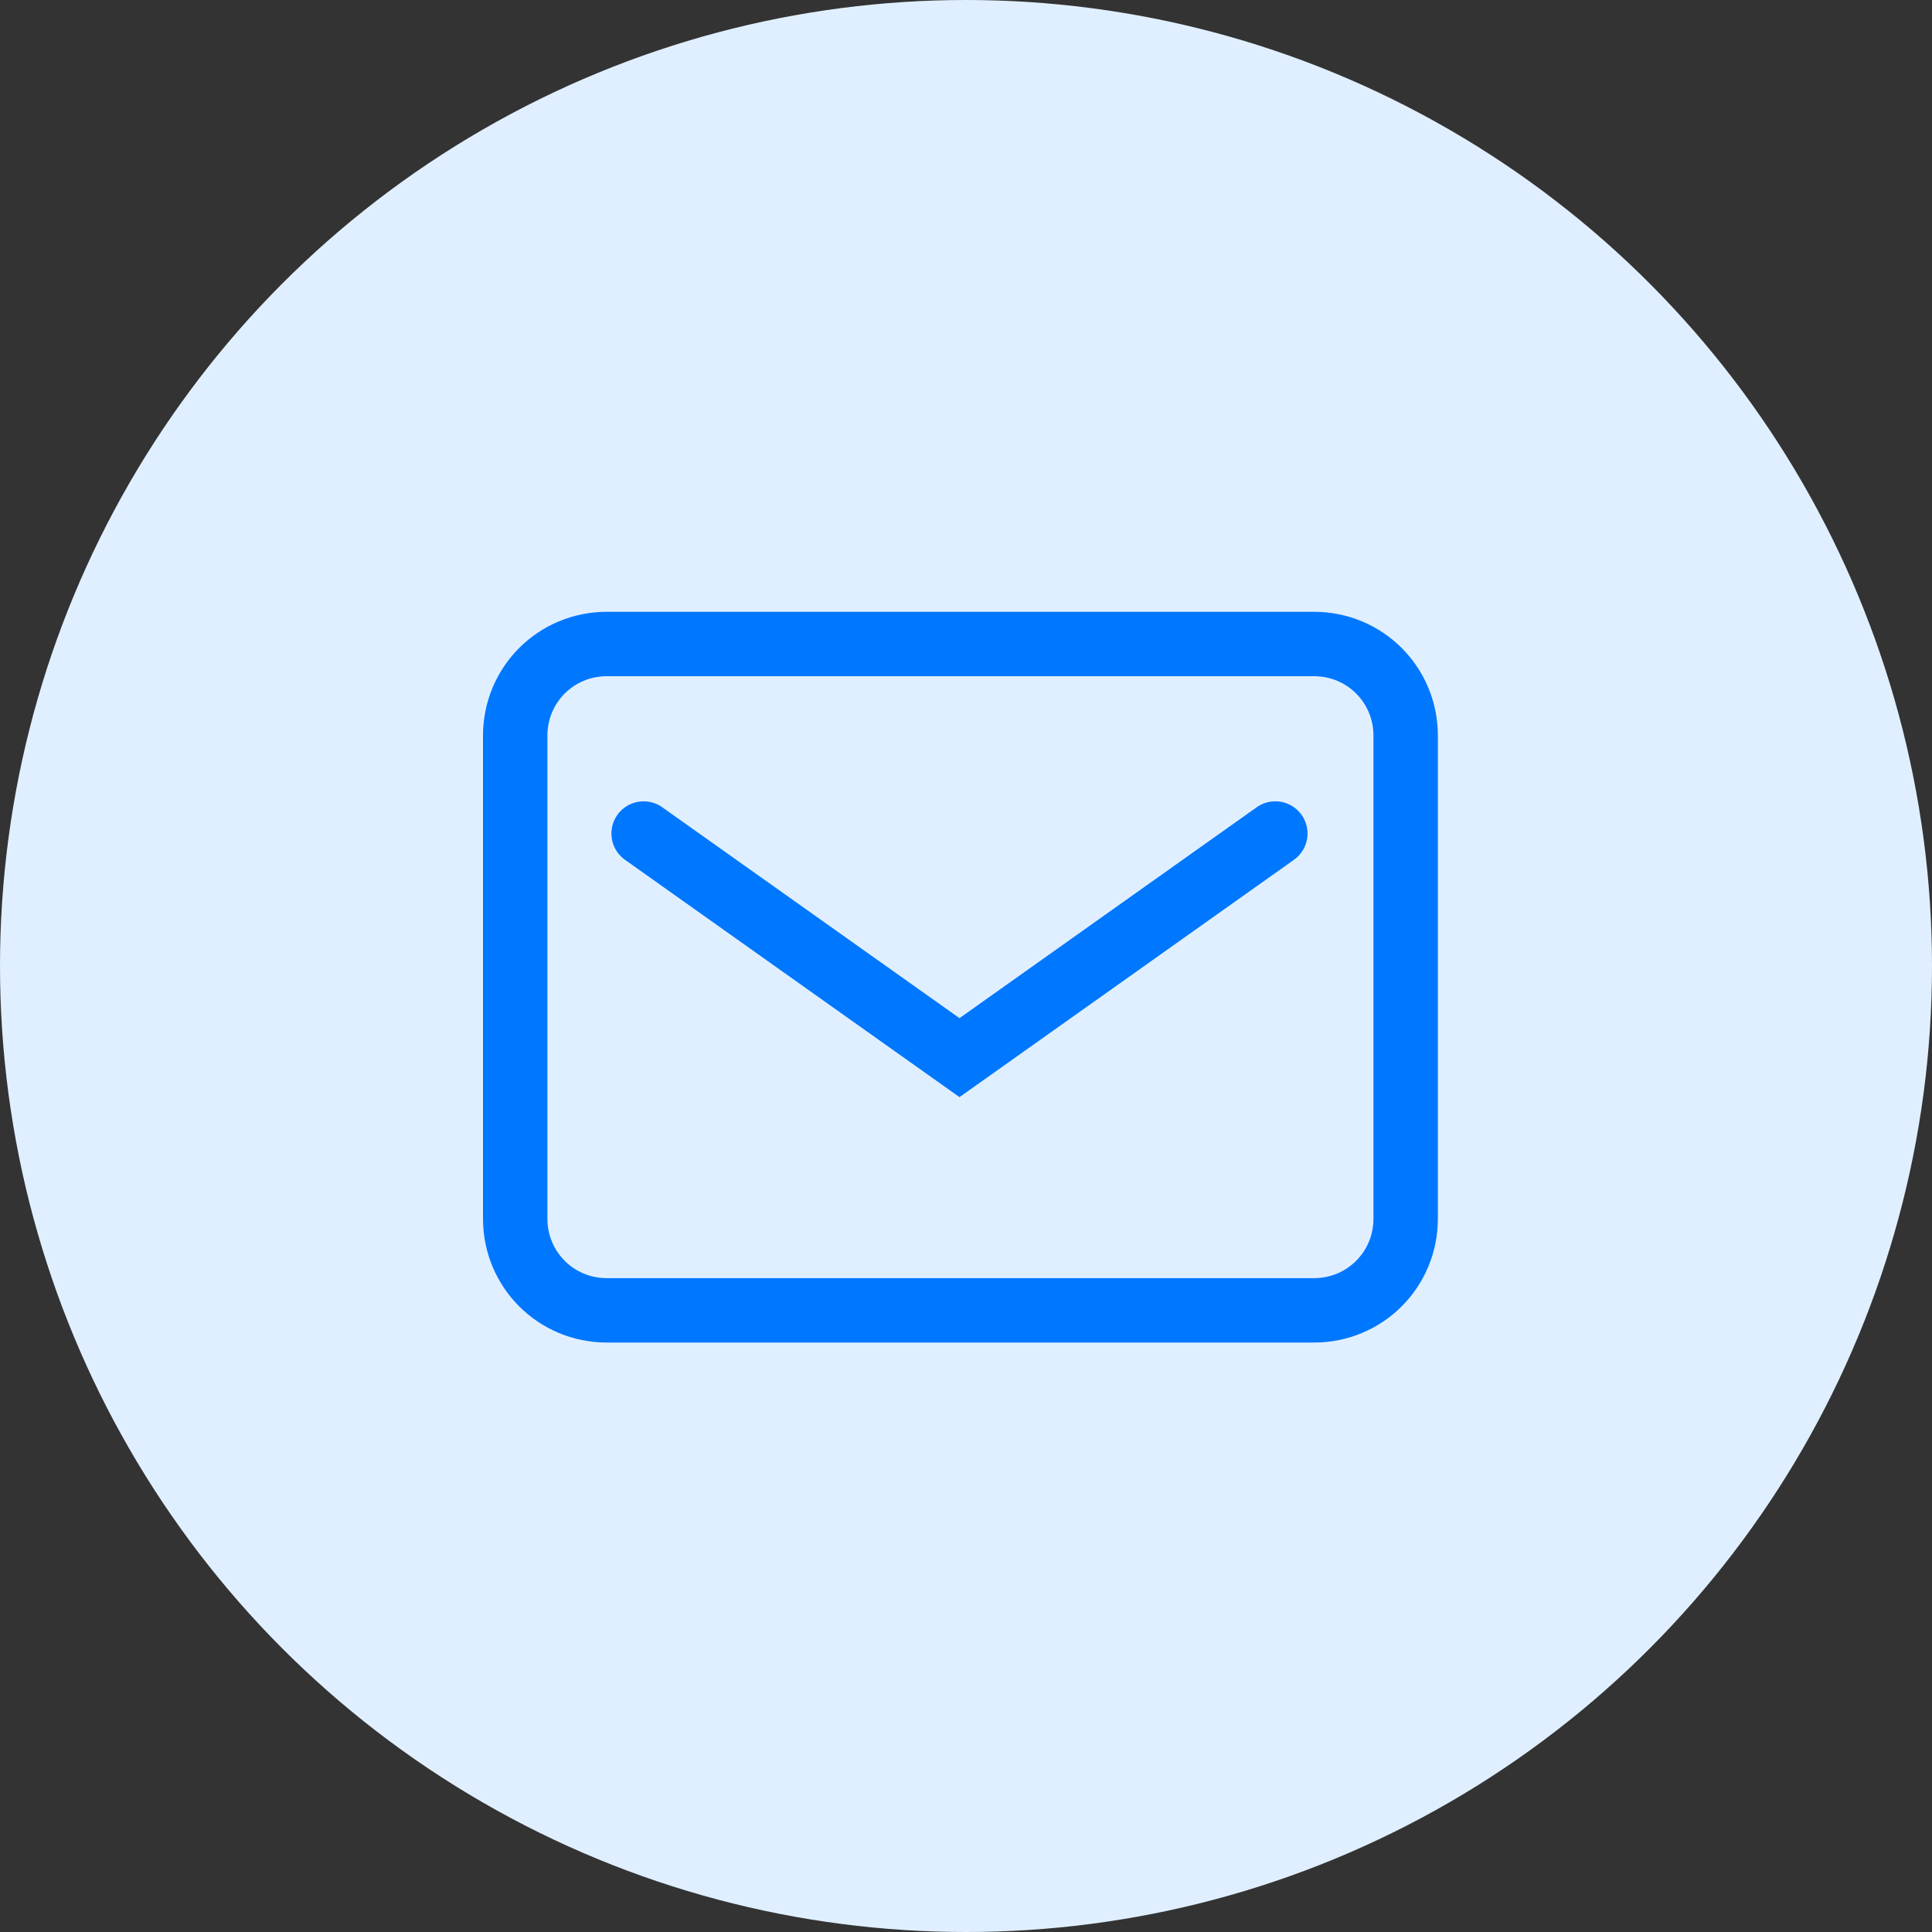 <svg width="30" height="30" viewBox="0 0 30 30" fill="none" xmlns="http://www.w3.org/2000/svg">
<rect x="0" y="0" width="30" height="30" fill="#333333" stroke="none"/>
<circle cx="15" cy="15" r="15" fill="#E0EFFF"/>
<path d="M20.403 20.347H9.424C8.633 20.347 8 19.714 8 18.923V11.424C8 10.633 8.633 10 9.424 10H20.403C21.194 10 21.827 10.633 21.827 11.424V18.923C21.827 19.714 21.194 20.347 20.403 20.347Z" stroke="#0077FF" stroke-miterlimit="10" stroke-linecap="round"/>
<path d="M9.994 12.943L14.899 16.423L19.803 12.943" stroke="#0077FF" stroke-miterlimit="10" stroke-linecap="round"/>
</svg>

